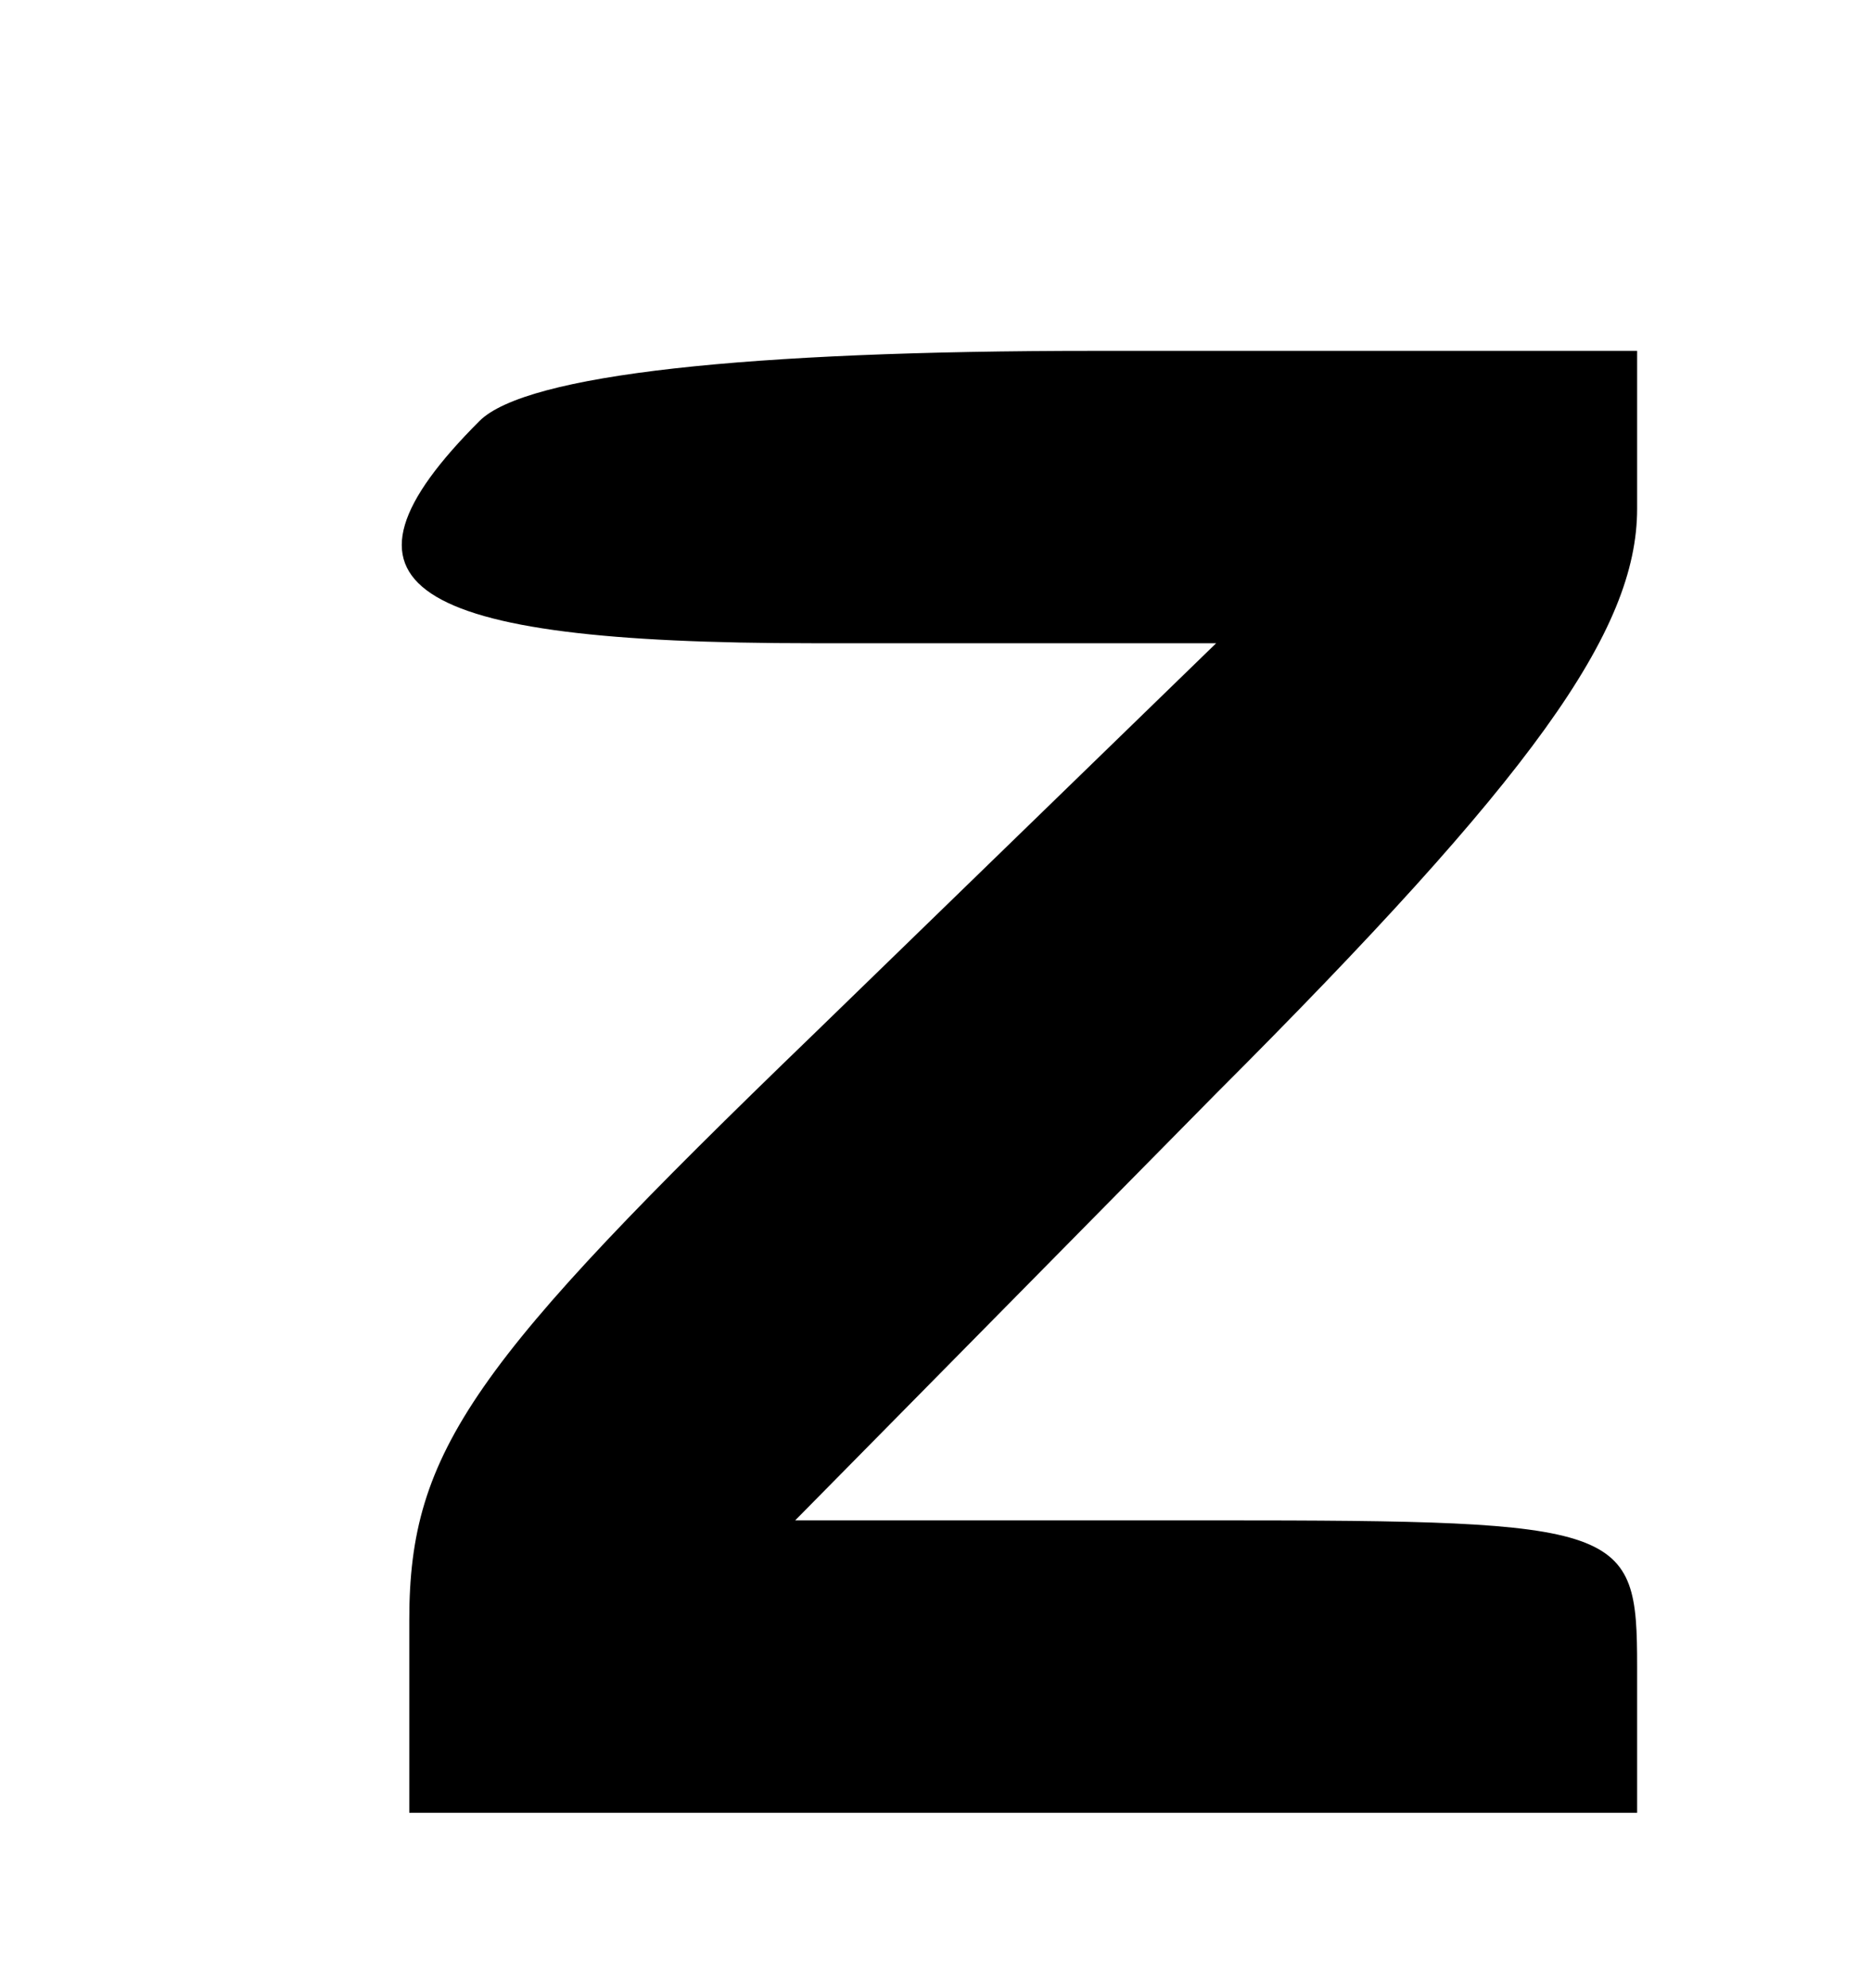 <?xml version="1.0" standalone="no"?>
<!DOCTYPE svg PUBLIC "-//W3C//DTD SVG 20010904//EN"
 "http://www.w3.org/TR/2001/REC-SVG-20010904/DTD/svg10.dtd">
<svg version="1.0" xmlns="http://www.w3.org/2000/svg"
 width="32pt" height="34pt" viewBox="0 0 32 34"
 preserveAspectRatio="xMidYMid meet">

<g transform="translate(0,34) scale(0.1,-0.1)"
fill="#000000" stroke="none">
<path d="M82 268 c-28 -28 -13 -38 57 -38 l69 0 -69 -67 c-58 -56 -69 -71 -69
-100 l0 -33 105 0 105 0 0 25 c0 24 -2 25 -72 25 l-72 0 72 73 c54 54 72 79
72 100 l0 27 -93 0 c-59 0 -97 -4 -105 -12z"/>
</g>
</svg>
